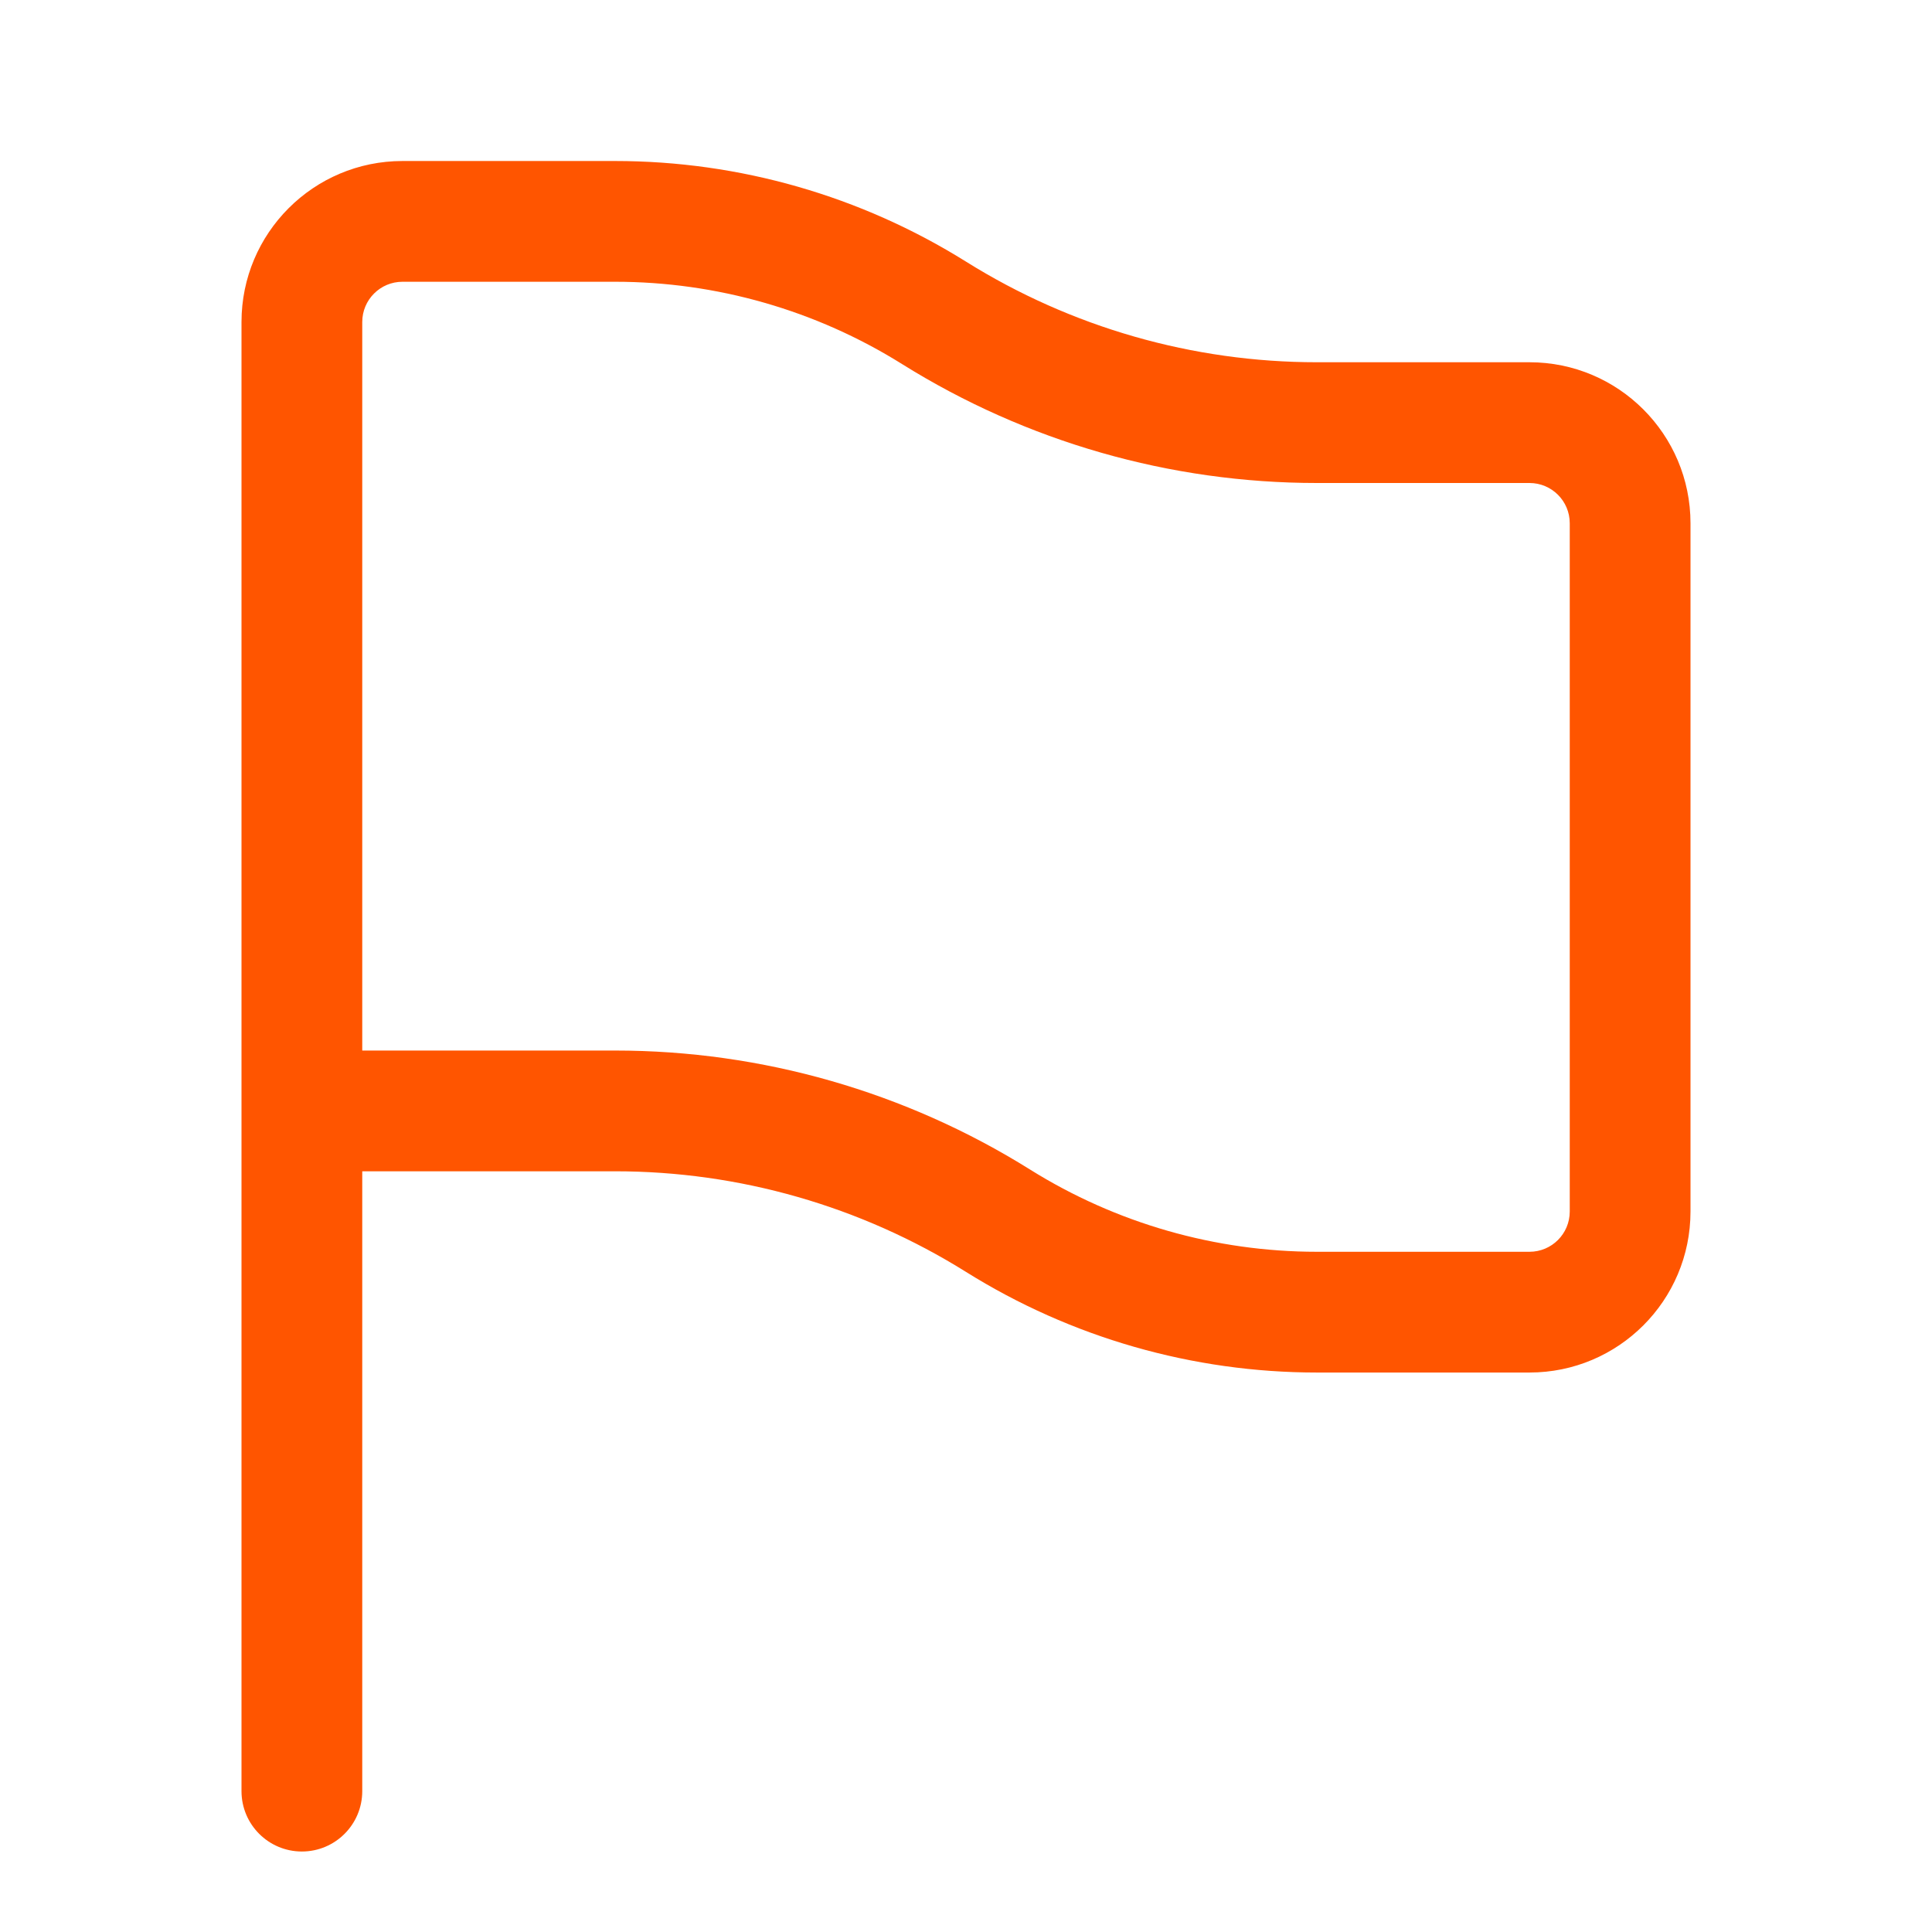 <?xml version="1.0" encoding="UTF-8"?> <svg xmlns="http://www.w3.org/2000/svg" width="86" height="86" viewBox="0 0 86 86" fill="none"><path fill-rule="evenodd" clip-rule="evenodd" d="M10.75 14.334C10.75 10.376 13.959 7.167 17.917 7.167H27.382C32.905 7.167 38.317 8.719 43 11.646C47.683 14.573 53.095 16.125 58.618 16.125H68.083C72.041 16.125 75.25 19.334 75.25 23.292V53.929C75.25 57.888 72.041 61.096 68.083 61.096H58.618C53.095 61.096 47.683 59.544 43 56.617C38.317 53.69 32.905 52.138 27.382 52.138H16.125V79.73C16.125 81.214 14.922 82.417 13.438 82.417C11.953 82.417 10.75 81.214 10.75 79.73V14.334ZM68.083 21.5C69.073 21.5 69.875 22.302 69.875 23.292V53.929C69.875 54.919 69.073 55.721 68.083 55.721H58.618C54.103 55.721 49.678 54.452 45.849 52.059C40.311 48.598 33.912 46.763 27.382 46.763H16.125V14.334C16.125 13.344 16.927 12.542 17.917 12.542H27.382C31.898 12.542 36.322 13.811 40.151 16.204C45.689 19.665 52.088 21.5 58.618 21.5H68.083Z" fill="#FF5500"></path></svg> 